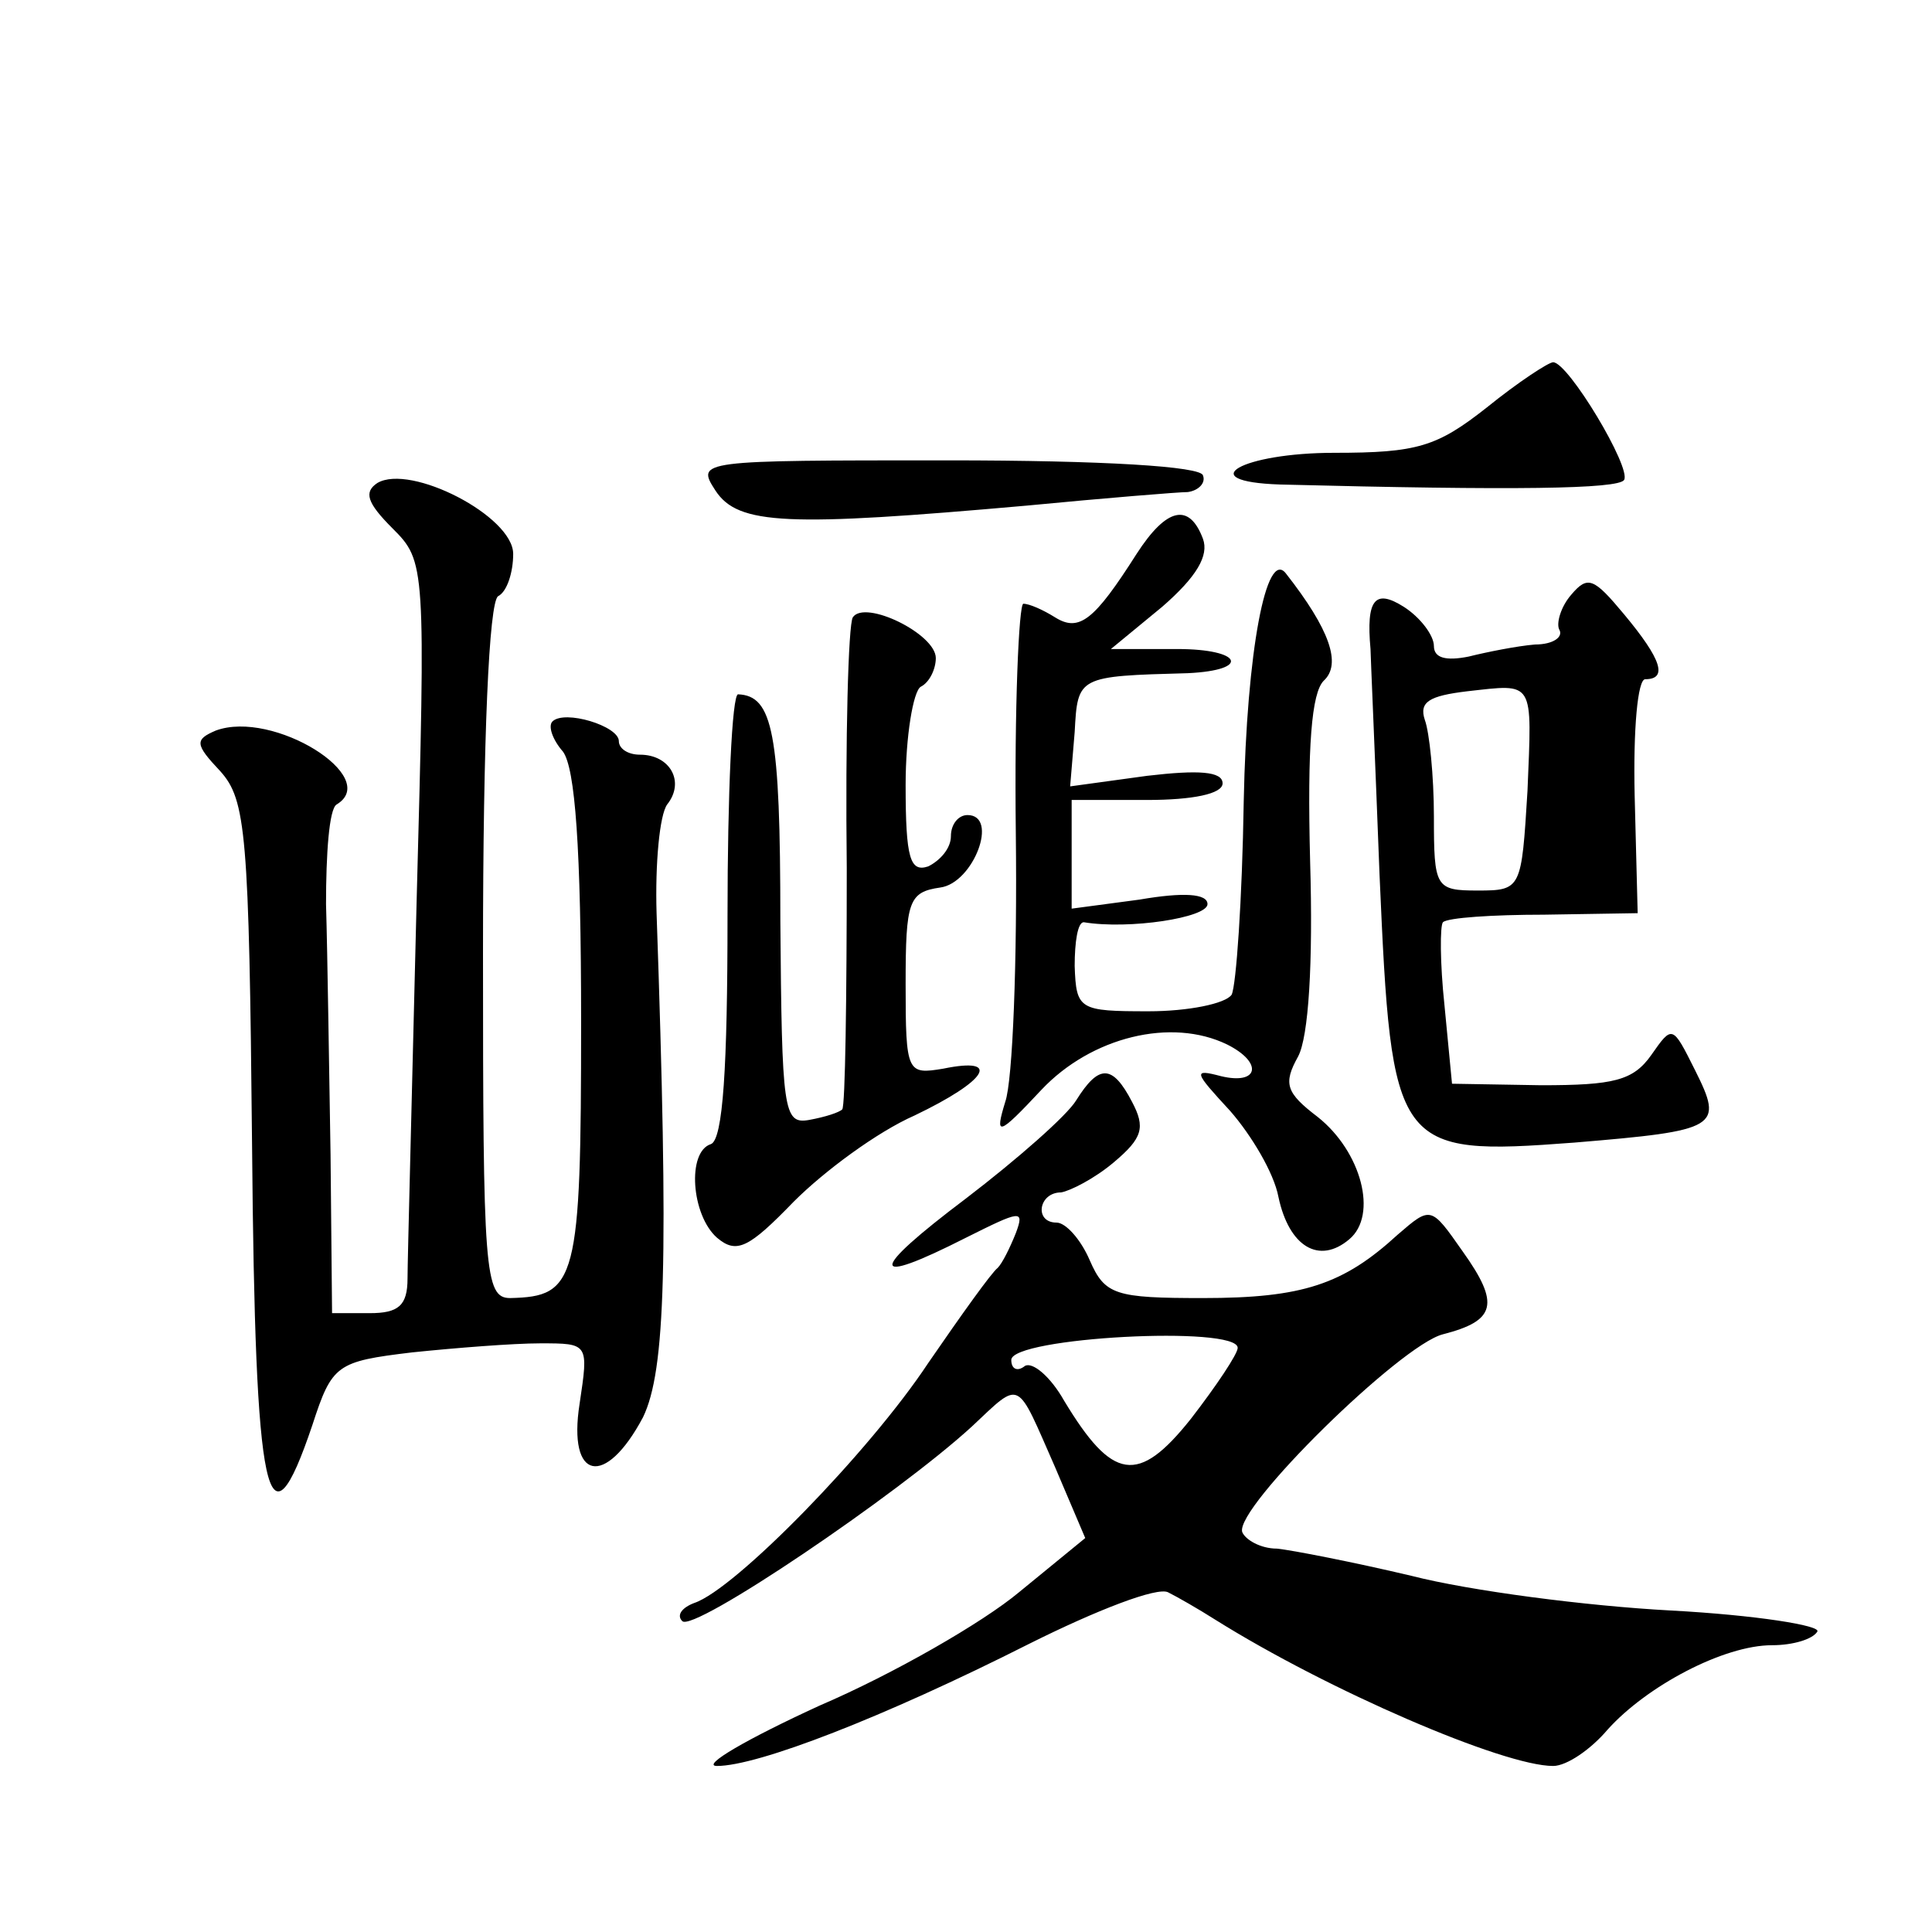 <?xml version="1.0" standalone="no"?>
<!DOCTYPE svg PUBLIC "-//W3C//DTD SVG 20010904//EN"
 "http://www.w3.org/TR/2001/REC-SVG-20010904/DTD/svg10.dtd">
<svg version="1.0" xmlns="http://www.w3.org/2000/svg"
 width="128pt" height="128pt" viewBox="0 0 128 128"
 preserveAspectRatio="xMidYMid meet">
<g transform="translate(0,128) scale(0.1,-0.1)"
fill="#0" stroke="none">
<path d="M985 1010 c-33 -26 -46 -30 -101 -30 -61 0 -95 -19 -36 -21 156 -4 224
-3 228 3 5 8 -37 78 -47 78 -3 0 -23 -13 -44 -30z M474 955 c15 -23 48 -24 206
-10 52 5 101 9 107 9 7 1 12 6 10 11 -1 6 -66 10 -169 10 -165 0 -167 0 -154 -20z
M250 960 c-9 -6 -7 -13 10 -30 22 -22 22 -24 16 -248 -3 -125 -6 -237 -6 -249 0
-18 -6 -23 -25 -23 l-25 0 -1 105 c-1 58 -2 132 -3 166 0 33 2 63 7 66 30 18 -42
63 -80 49 -14 -6 -14 -9 3 -27 17 -19 19 -41 21 -248 2 -236 10 -274 40 -185 13
40 16 42 66 48 29 3 67 6 85 6 32 0 32 0 26 -40 -8 -51 17 -56 42 -9 15 31 17 103
9 334 -1 33 2 65 7 72 12 15 2 33 -18 33 -8 0 -14 4 -14 9 0 10 -36 21 -44 13 -3
-3 0 -12 7 -20 8 -11 12 -63 12 -179 0 -172 -3 -182 -47 -183 -17 0 -18 18 -18
229 0 143 4 232 10 236 6 3 10 16 10 28 0 25 -68 60 -90 47z M753 913 c-28 -44
-38 -52 -54 -42 -8 5 -17 9 -21 9 -3 0 -6 -69 -5 -152 1 -84 -2 -164 -7 -178 -7
-23 -5 -23 24 8 33 35 86 48 123 30 24 -12 21 -27 -4 -21 -19 5 -18 3 6 -23 14
-16 29 -41 32 -57 7 -33 27 -45 47 -28 19 16 8 58 -21 81 -21 16 -23 22 -13 40
7 13 10 62 8 129 -2 77 1 112 9 120 12 11 4 34 -25 71 -13 17 -26 -51 -28 -151
-1 -65 -5 -122 -8 -128 -4 -6 -29 -11 -55 -11 -46 0 -48 1 -49 30 0 16 2 29 6 29
30 -5 82 3 82 12 0 7 -16 8 -45 3 l-45 -6 0 36 0 36 50 0 c30 0 50 4 50 11 0 8
-16 9 -50 5 l-51 -7 3 36 c2 37 2 37 75 39 42 2 36 16 -7 16 l-44 0 34 28 c23 20
31 34 27 45 -9 24 -24 21 -44 -10z M1041 886 c-7 -8 -10 -19 -8 -23 3 -5 -4 -10
-16 -10 -12 -1 -32 -5 -44 -8 -15 -3 -23 -1 -23 7 0 7 -9 19 -20 26 -19 12 -25
5 -22 -28 0 -3 3 -71 6 -150 8 -182 10 -186 129 -177 96 8 99 10 80 48 -15 30 -15
30 -29 10 -12 -17 -25 -20 -73 -20 l-59 1 -5 52 c-3 28 -3 53 -1 55 3 3 33 5 67
5 l62 1 -2 78 c-1 44 2 77 7 77 15 0 11 13 -14 43 -20 24 -24 26 -35 13z m-29 -130
c-4 -65 -4 -66 -33 -66 -28 0 -29 2 -29 49 0 27 -3 56 -6 64 -4 12 3 16 28 19 45
5 43 8 40 -66z M565 871 c-3 -5 -5 -80 -4 -166 0 -86 -1 -158 -3 -160 -2 -2 -11
-5 -22 -7 -17 -3 -18 6 -19 132 0 125 -5 149 -28 150 -4 0 -7 -66 -7 -147 0 -100
-3 -148 -11 -151 -16 -5 -13 -47 4 -62 13 -11 21 -7 51 24 20 20 55 46 80 57 48
23 58 39 19 31 -24 -4 -25 -3 -25 56 0 55 2 61 23 64 22 3 39 48 18 48 -6 0 -11
-6 -11 -14 0 -8 -7 -16 -15 -20 -12 -4 -15 5 -15 54 0 32 5 62 10 65 6 3 10 12
10 19 0 16 -47 39 -55 27z M713 551 c-6 -10 -39 -39 -73 -65 -65 -49 -65 -59 0
-26 36 18 39 19 33 3 -4 -10 -9 -20 -12 -23 -4 -3 -24 -31 -46 -63 -39 -59 -128
-150 -155 -159 -8 -3 -12 -8 -8 -12 7 -8 143 84 192 129 33 31 29 32 55 -27 l20
-47 -44 -36 c-24 -20 -83 -54 -132 -75 -48 -22 -79 -40 -68 -40 27 0 110 32 207
81 44 22 85 38 92 34 6 -3 20 -11 31 -18 75 -47 191 -97 224 -97 9 0 25 11 36 24
26 29 77 56 109 56 14 0 27 4 30 9 3 4 -41 11 -97 14 -56 3 -133 13 -172 23 -38
9 -79 17 -89 18 -11 0 -21 6 -23 11 -5 16 105 124 133 131 35 9 38 20 13 55 -21
30 -21 30 -43 11 -36 -33 -63 -42 -129 -42 -58 0 -65 2 -75 25 -6 14 -16 25 -22
25 -15 0 -12 20 3 20 6 1 22 9 35 20 19 16 21 23 12 40 -13 25 -22 25 -37 1z m107
-164 c0 -4 -14 -25 -31 -47 -35 -44 -52 -41 -84 12 -9 16 -21 26 -26 23 -5 -4 -9
-2 -9 4 0 15 150 23 150 8z"/>
</g>
</svg>
